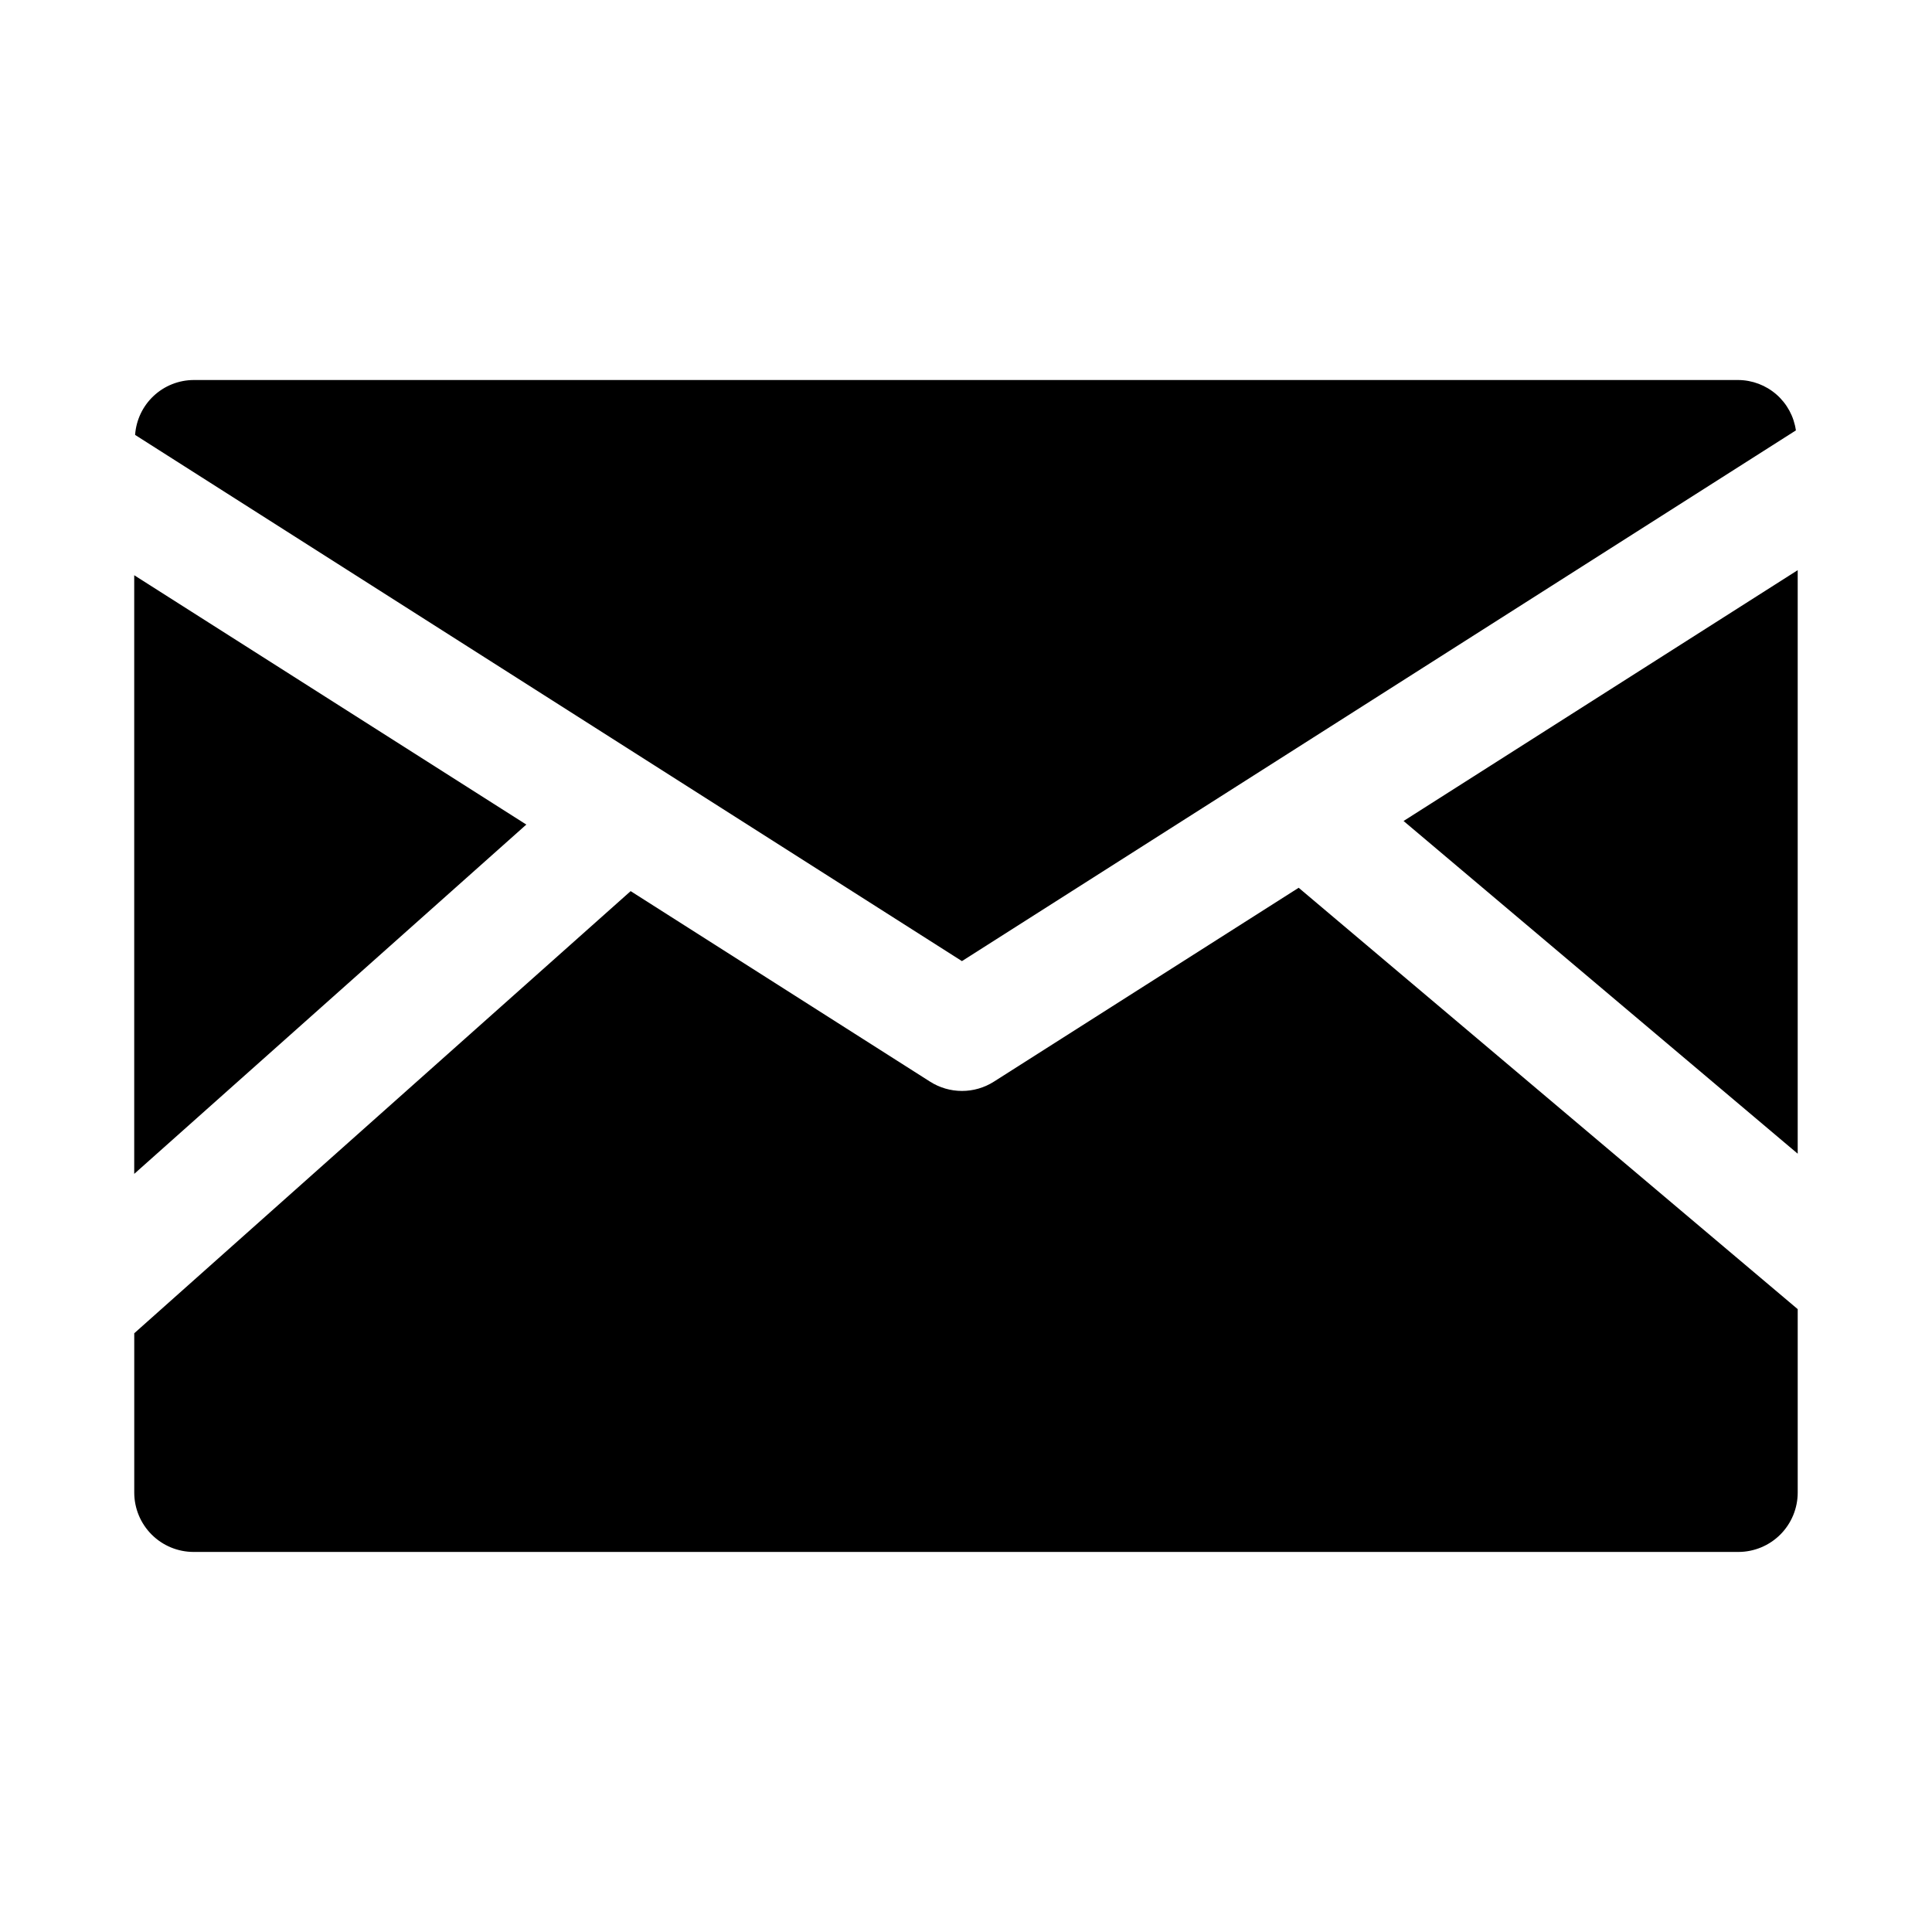 <?xml version="1.0" encoding="UTF-8"?>
<!-- Uploaded to: SVG Repo, www.svgrepo.com, Generator: SVG Repo Mixer Tools -->
<svg fill="#000000" width="800px" height="800px" version="1.1" viewBox="144 144 512 512" xmlns="http://www.w3.org/2000/svg">
 <path d="m620.41 295.1v154.64l-104.45-88.168zm-213.02 135.55c-2.527 1.609-5.461 2.461-8.453 2.461-2.996 0-5.93-0.852-8.457-2.461l-79.352-50.492-131.55 117.17v42.211c0 4.176 1.66 8.18 4.609 11.133 2.953 2.953 6.957 4.609 11.133 4.609h409.35c4.176 0 8.18-1.656 11.133-4.609 2.953-2.953 4.609-6.957 4.609-11.133v-48.602l-132.25-111.67zm212.54-172.59c-0.52-3.688-2.348-7.066-5.152-9.516-2.805-2.449-6.394-3.812-10.117-3.836h-409.35c-3.941 0.02-7.734 1.527-10.609 4.227-2.879 2.699-4.625 6.387-4.898 10.32l219.12 139.45zm-440.36 38.383v158.65l103.91-92.574z"/>
</svg>